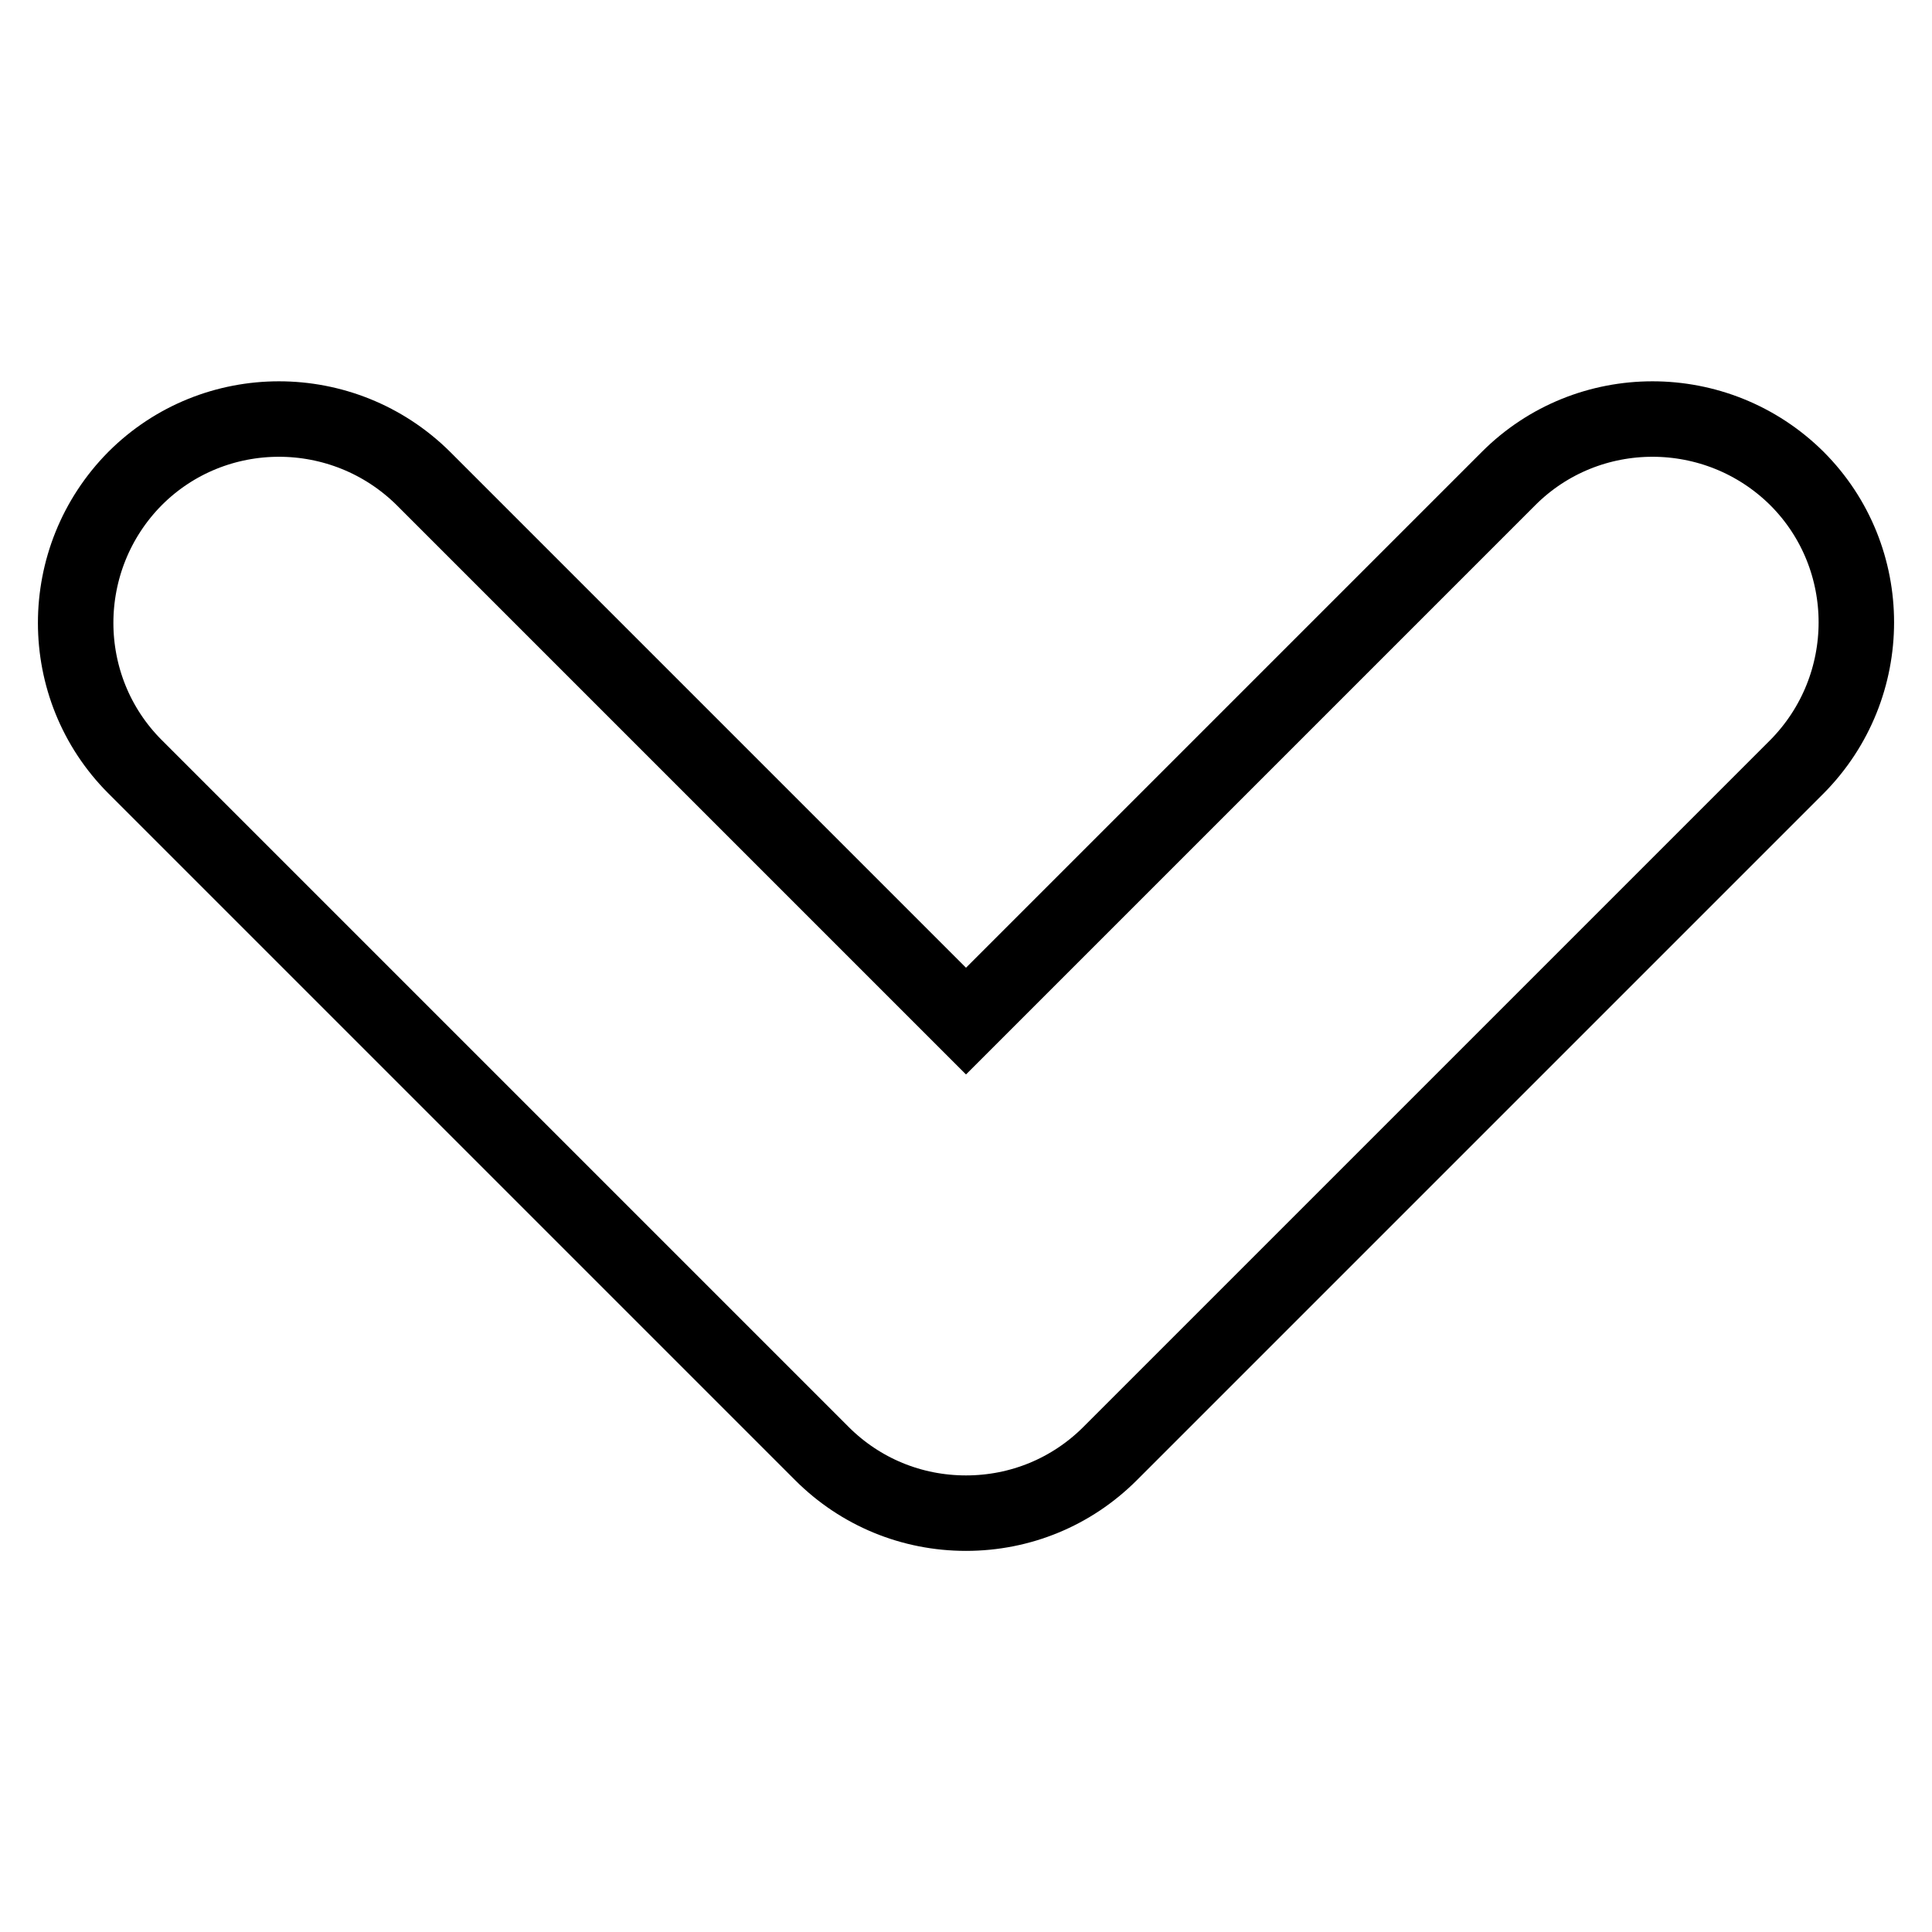 <?xml version="1.0" encoding="utf-8"?>
<!-- Svg Vector Icons : http://www.onlinewebfonts.com/icon -->
<!DOCTYPE svg PUBLIC "-//W3C//DTD SVG 1.1//EN" "http://www.w3.org/Graphics/SVG/1.1/DTD/svg11.dtd">
<svg version="1.1" xmlns="http://www.w3.org/2000/svg" xmlns:xlink="http://www.w3.org/1999/xlink" x="0px" y="0px" viewBox="0 0 256 256" enable-background="new 0 0 256 256" xml:space="preserve">
<g> <path stroke-width="10" fill-opacity="0" stroke="#000000"  d="M128,200.5c-7.2,0-14-2.8-19.1-7.9l-91-91C7.4,91.1,7.4,74,17.9,63.4c10.5-10.5,27.6-10.5,38.2,0l71.9,71.9 l71.9-71.9c10.5-10.5,27.6-10.5,38.2,0c10.5,10.5,10.5,27.6,0,38.2l-91,91C142,197.7,135.2,200.5,128,200.5z"/></g>
</svg>